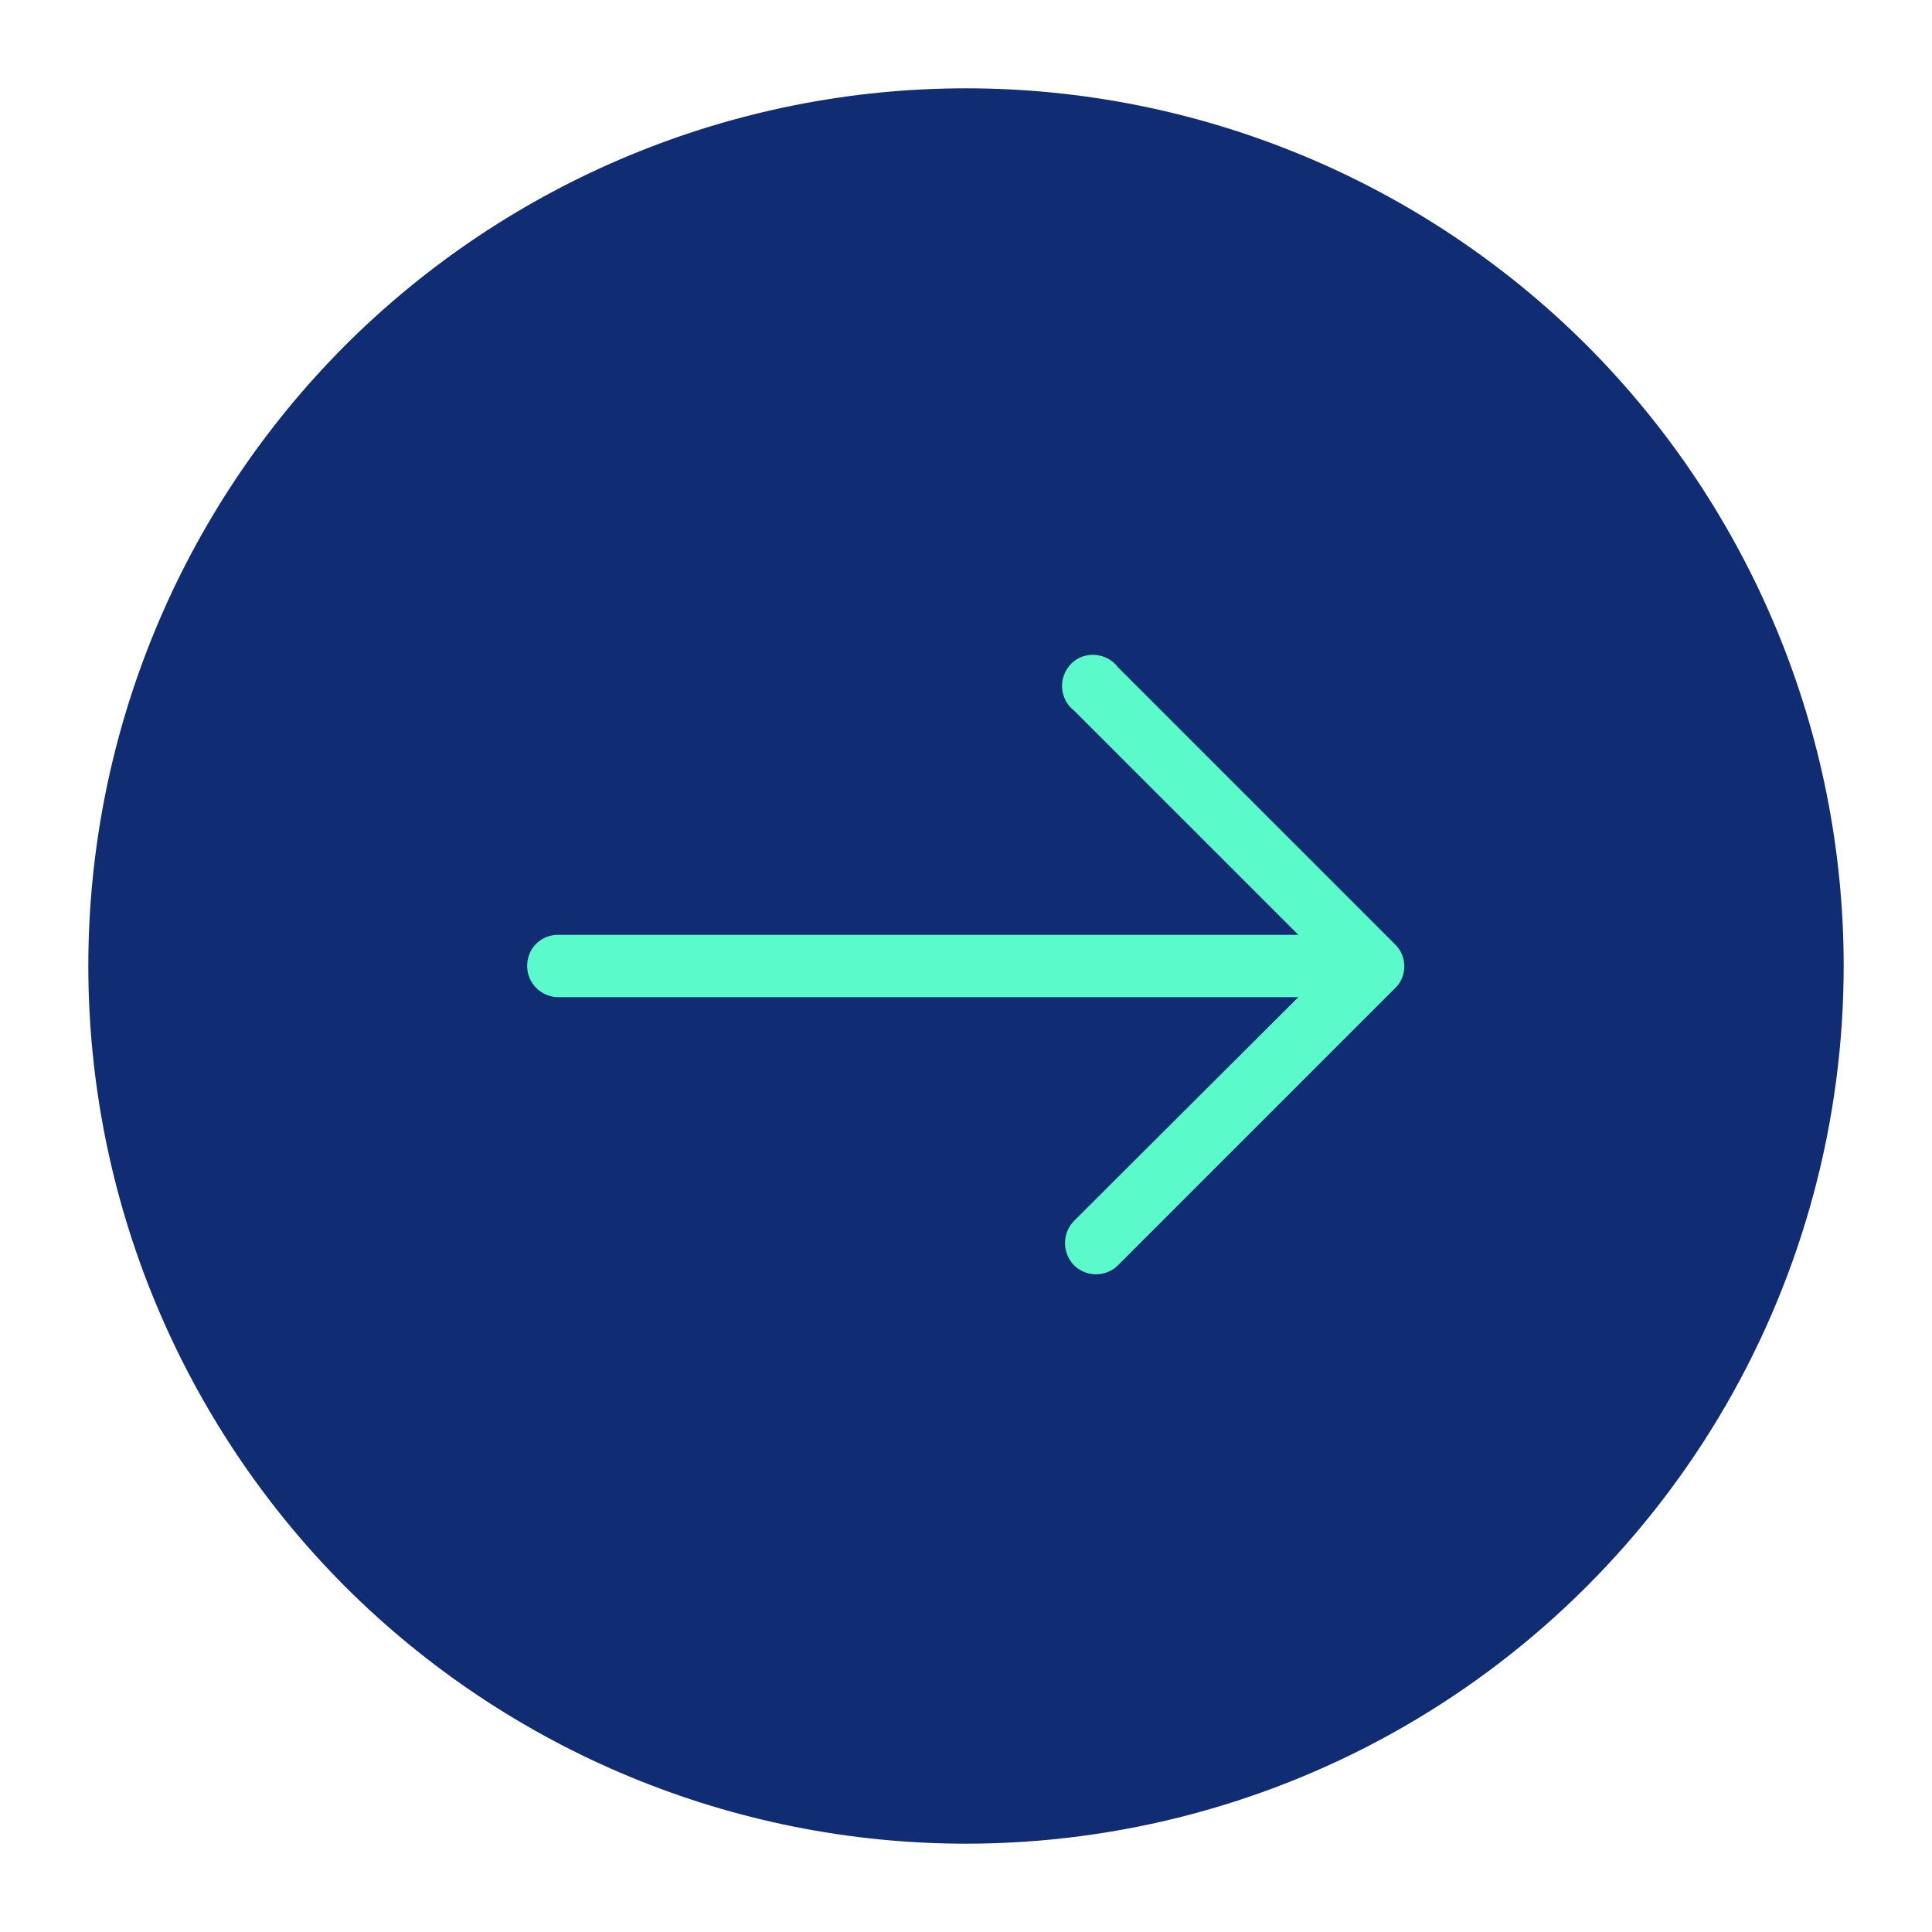 <?xml version="1.0" encoding="utf-8"?>
<!-- Generator: Adobe Illustrator 25.4.1, SVG Export Plug-In . SVG Version: 6.00 Build 0)  -->
<svg version="1.1" id="Livello_1" xmlns="http://www.w3.org/2000/svg" xmlns:xlink="http://www.w3.org/1999/xlink" x="0px" y="0px"
	 viewBox="0 0 700 700" style="enable-background:new 0 0 700 700;" xml:space="preserve">
<style type="text/css">
	.st0{fill:#5BFACA;}
	.st1{fill:#102C73;}
</style>
<g>
	<circle class="st0" cx="350" cy="350" r="172.5"/>
	<g>
		<path class="st1" d="M350,32c-84.3,0-165.2,33.5-224.9,93.1C65.5,184.8,32,265.7,32,350s33.5,165.2,93.1,224.9
			C184.8,634.5,265.7,668,350,668c55.8,0,110.7-14.7,159-42.6c48.3-27.9,88.5-68.1,116.4-116.4S668,405.8,668,350
			c0-84.3-33.5-165.2-93.1-224.9C515.2,65.5,434.3,32,350,32z M505.6,357.9L405.1,458.4c-2.1,2.1-5,3.3-8,3.3s-5.9-1.2-8-3.3
			c-4.3-4.5-4.3-11.6,0-16l81.3-81.1H202.2c-6.2-0.1-11.2-5.1-11.2-11.3c0-3,1.1-5.9,3.2-8c2.1-2.1,5-3.3,8-3.3h268.2l-81.3-81.3
			c-2.6-2-4.1-5-4.3-8.3c-0.2-3.2,1.1-6.4,3.4-8.7s5.5-3.4,8.8-3.1c3.2,0.3,6.2,1.9,8.1,4.5l100.5,100.5c2.1,2.1,3.2,4.9,3.2,7.8
			S507.7,355.9,505.6,357.9L505.6,357.9z"/>
	</g>
</g>
</svg>
